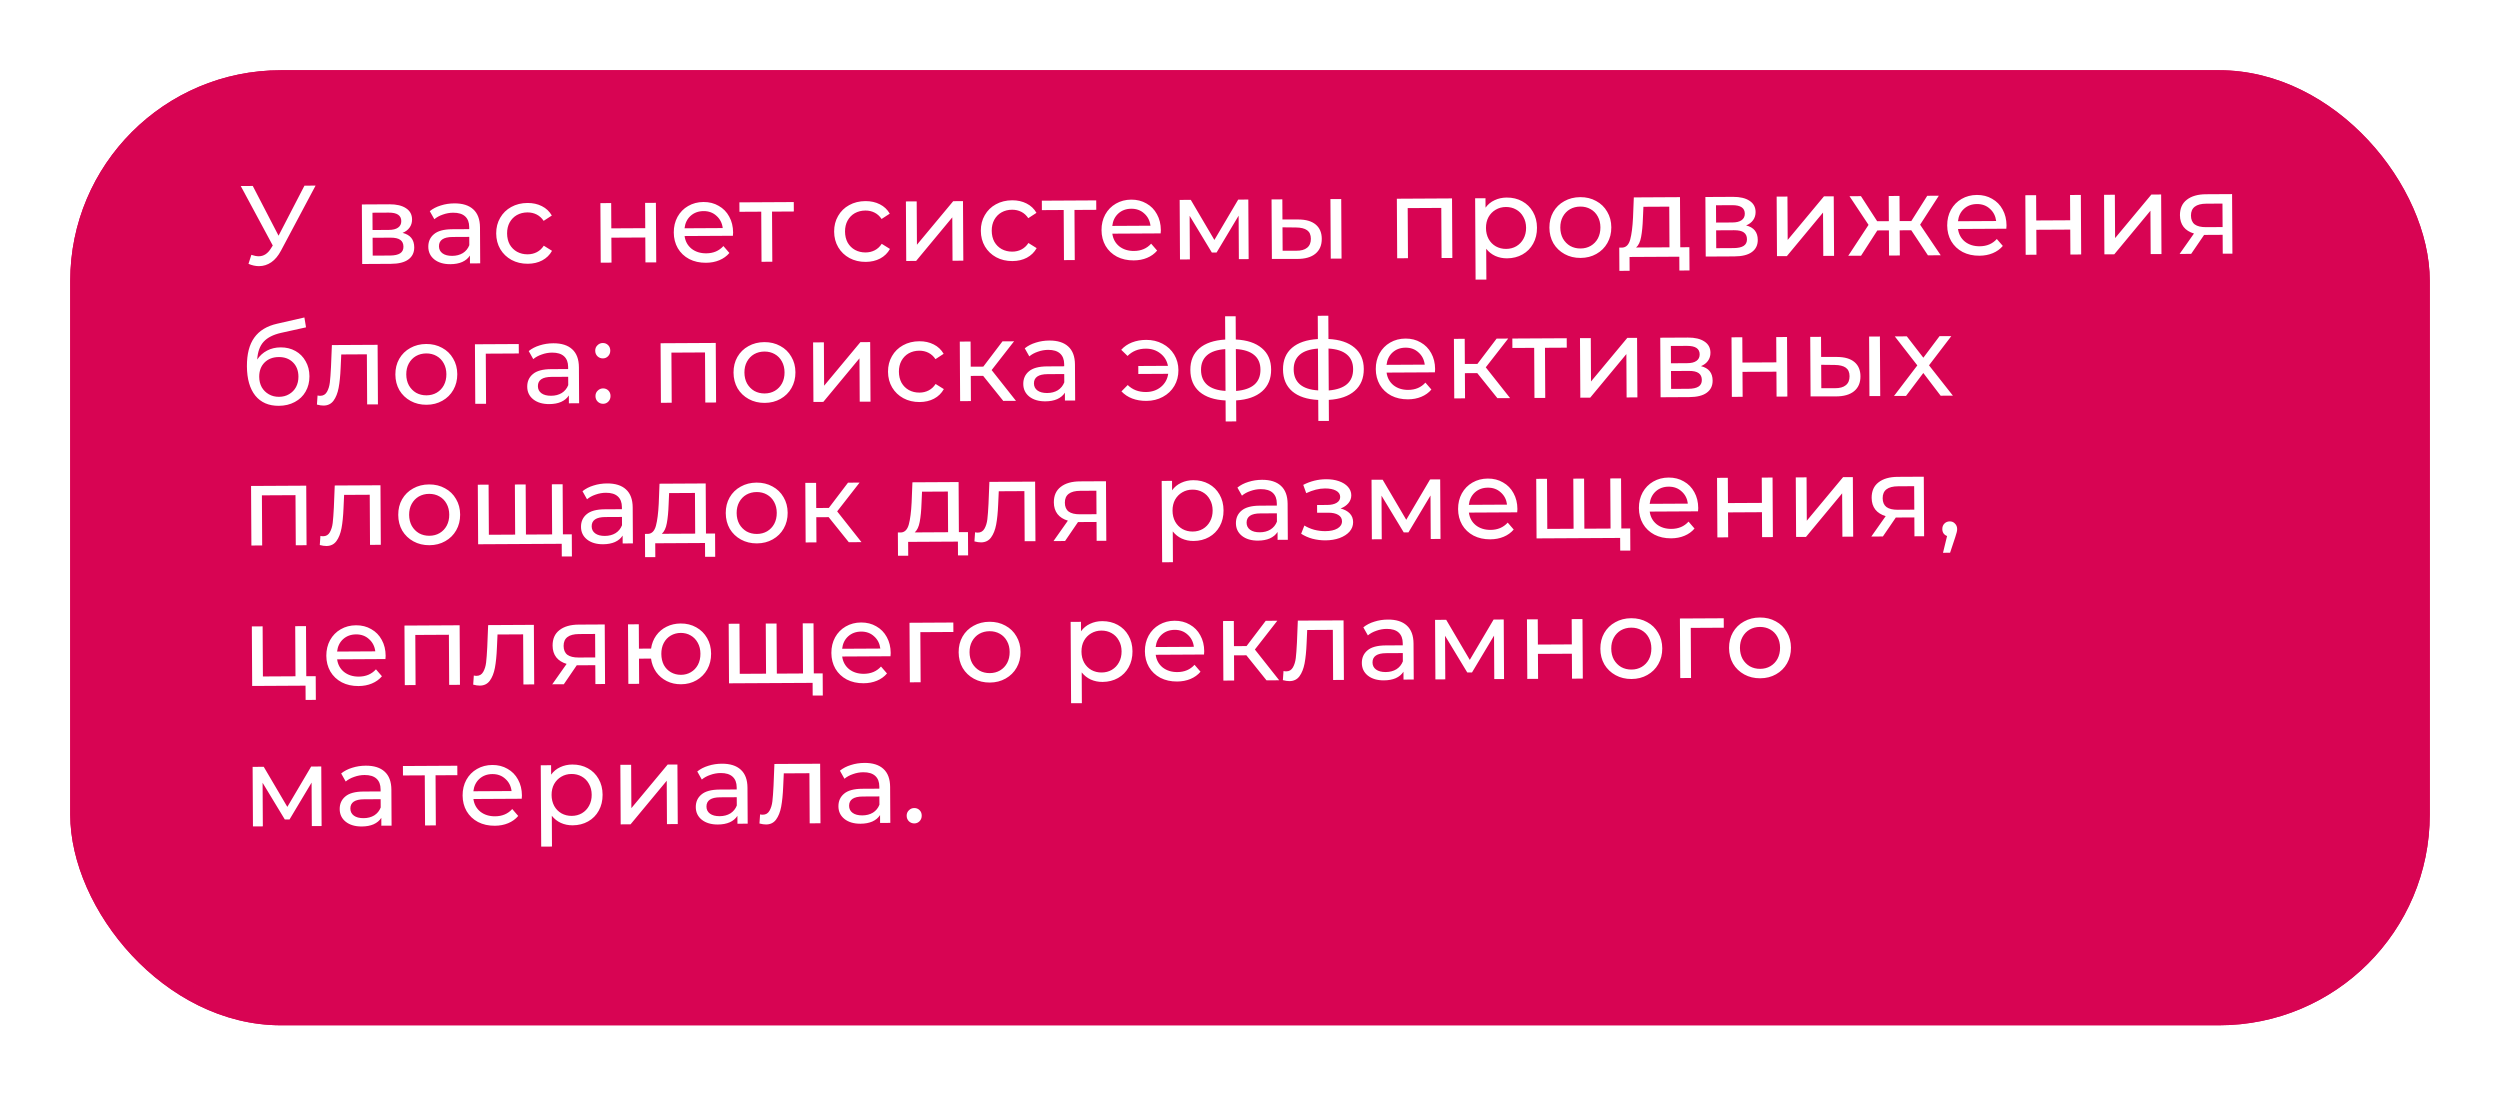 <?xml version="1.0" encoding="UTF-8"?> <svg xmlns="http://www.w3.org/2000/svg" width="356" height="156" viewBox="0 0 356 156" fill="none"> <g filter="url(#filter0_d)"> <rect x="7" y="5" width="336" height="136" rx="30" fill="#D80453"></rect> <rect x="8" y="6" width="334" height="134" rx="29" stroke="#D80453" stroke-width="2"></rect> </g> <path d="M44.938 26.43L40.014 35.69C39.623 36.428 39.162 36.98 38.631 37.346C38.099 37.711 37.519 37.896 36.89 37.899C36.399 37.902 35.897 37.793 35.384 37.572L35.793 36.289C36.188 36.426 36.541 36.493 36.85 36.492C37.554 36.488 38.133 36.111 38.588 35.362L38.842 34.96L34.283 26.489L35.995 26.48L39.666 33.564L43.354 26.439L44.938 26.43ZM57.327 33.162C58.428 33.433 58.981 34.118 58.987 35.217C58.991 35.964 58.711 36.541 58.148 36.95C57.596 37.358 56.765 37.565 55.656 37.571L51.576 37.594L51.529 29.114L55.465 29.092C56.467 29.087 57.252 29.274 57.82 29.655C58.387 30.025 58.673 30.557 58.677 31.25C58.679 31.698 58.559 32.089 58.315 32.42C58.082 32.742 57.753 32.989 57.327 33.162ZM53.053 32.754L55.357 32.741C55.944 32.738 56.386 32.629 56.683 32.414C56.991 32.199 57.144 31.888 57.142 31.483C57.138 30.672 56.538 30.27 55.343 30.277L53.039 30.29L53.053 32.754ZM55.537 36.388C56.177 36.384 56.657 36.28 56.975 36.076C57.294 35.872 57.453 35.556 57.45 35.129C57.448 34.692 57.297 34.367 56.997 34.156C56.708 33.944 56.248 33.84 55.619 33.843L53.059 33.858L53.073 36.402L55.537 36.388ZM64.7 28.961C65.874 28.955 66.771 29.238 67.393 29.81C68.025 30.383 68.345 31.24 68.351 32.381L68.38 37.501L66.924 37.509L66.917 36.389C66.664 36.785 66.297 37.091 65.819 37.307C65.35 37.512 64.791 37.617 64.14 37.62C63.191 37.626 62.427 37.401 61.848 36.945C61.281 36.489 60.995 35.888 60.99 35.142C60.986 34.395 61.255 33.796 61.797 33.345C62.338 32.884 63.201 32.65 64.385 32.643L66.817 32.629L66.815 32.325C66.811 31.664 66.616 31.159 66.231 30.809C65.845 30.459 65.278 30.286 64.532 30.29C64.03 30.293 63.54 30.381 63.061 30.554C62.582 30.717 62.178 30.938 61.849 31.217L61.202 30.069C61.638 29.714 62.159 29.445 62.766 29.26C63.373 29.064 64.018 28.965 64.7 28.961ZM64.39 36.435C64.976 36.432 65.482 36.301 65.907 36.042C66.333 35.773 66.64 35.398 66.829 34.917L66.823 33.733L64.455 33.746C63.153 33.754 62.505 34.195 62.51 35.069C62.512 35.496 62.68 35.831 63.012 36.075C63.344 36.318 63.803 36.438 64.39 36.435ZM75.162 37.559C74.298 37.564 73.524 37.382 72.839 37.012C72.165 36.642 71.634 36.133 71.246 35.485C70.859 34.826 70.663 34.08 70.658 33.248C70.653 32.416 70.841 31.674 71.222 31.021C71.602 30.358 72.127 29.843 72.797 29.476C73.478 29.099 74.25 28.908 75.114 28.903C75.882 28.899 76.566 29.05 77.165 29.356C77.774 29.662 78.246 30.107 78.58 30.692L77.416 31.451C77.147 31.047 76.815 30.745 76.419 30.544C76.023 30.344 75.585 30.245 75.105 30.247C74.551 30.251 74.05 30.376 73.603 30.624C73.168 30.872 72.823 31.226 72.569 31.686C72.326 32.135 72.207 32.653 72.21 33.24C72.213 33.837 72.339 34.364 72.587 34.822C72.845 35.268 73.194 35.613 73.632 35.856C74.082 36.099 74.584 36.218 75.138 36.215C75.618 36.213 76.055 36.109 76.449 35.904C76.842 35.699 77.171 35.394 77.436 34.987L78.608 35.716C78.28 36.305 77.814 36.761 77.207 37.084C76.612 37.397 75.93 37.555 75.162 37.559ZM85.496 28.926L87.032 28.917L87.052 32.517L91.884 32.491L91.864 28.891L93.4 28.882L93.447 37.362L91.911 37.37L91.891 33.819L87.059 33.845L87.079 37.397L85.543 37.406L85.496 28.926ZM104.394 33.109C104.394 33.227 104.385 33.381 104.364 33.574L97.484 33.612C97.585 34.358 97.913 34.959 98.471 35.414C99.038 35.859 99.738 36.079 100.57 36.075C101.584 36.069 102.398 35.723 103.012 35.037L103.866 36.024C103.484 36.474 103.006 36.818 102.432 37.056C101.868 37.294 101.234 37.415 100.53 37.419C99.634 37.424 98.838 37.247 98.143 36.888C97.447 36.519 96.906 36.004 96.518 35.345C96.141 34.686 95.95 33.94 95.946 33.108C95.941 32.287 96.118 31.544 96.477 30.881C96.847 30.218 97.351 29.703 97.989 29.337C98.637 28.96 99.367 28.769 100.178 28.765C100.988 28.76 101.709 28.943 102.341 29.313C102.983 29.672 103.482 30.181 103.837 30.84C104.204 31.5 104.389 32.256 104.394 33.109ZM100.185 30.061C99.449 30.065 98.832 30.292 98.333 30.743C97.844 31.194 97.56 31.782 97.478 32.508L102.918 32.477C102.829 31.763 102.532 31.184 102.029 30.738C101.535 30.282 100.921 30.056 100.185 30.061ZM113.041 30.117L109.937 30.135L109.976 37.27L108.44 37.279L108.401 30.143L105.297 30.16L105.29 28.816L113.033 28.773L113.041 30.117ZM123.284 37.293C122.42 37.297 121.646 37.115 120.961 36.746C120.287 36.376 119.756 35.867 119.369 35.218C118.981 34.559 118.785 33.814 118.78 32.982C118.776 32.15 118.964 31.407 119.344 30.755C119.724 30.091 120.249 29.576 120.919 29.21C121.6 28.833 122.372 28.642 123.236 28.637C124.004 28.633 124.688 28.784 125.287 29.09C125.897 29.395 126.368 29.841 126.702 30.426L125.538 31.184C125.27 30.78 124.937 30.478 124.541 30.278C124.146 30.077 123.708 29.978 123.228 29.981C122.673 29.984 122.172 30.11 121.726 30.357C121.29 30.605 120.945 30.959 120.692 31.419C120.449 31.868 120.329 32.386 120.332 32.973C120.336 33.57 120.461 34.098 120.709 34.555C120.968 35.002 121.316 35.346 121.755 35.589C122.204 35.832 122.706 35.952 123.261 35.949C123.741 35.946 124.178 35.842 124.571 35.638C124.965 35.433 125.294 35.127 125.558 34.72L126.73 35.45C126.403 36.038 125.936 36.494 125.33 36.817C124.734 37.13 124.052 37.288 123.284 37.293ZM129.001 28.685L130.537 28.676L130.572 34.852L135.737 28.648L137.129 28.64L137.176 37.12L135.64 37.128L135.606 30.952L130.456 37.157L129.048 37.165L129.001 28.685ZM144.174 37.177C143.31 37.182 142.536 36.999 141.851 36.63C141.177 36.26 140.646 35.751 140.258 35.103C139.871 34.444 139.675 33.698 139.67 32.866C139.665 32.034 139.853 31.292 140.234 30.639C140.614 29.975 141.139 29.46 141.809 29.094C142.49 28.717 143.262 28.526 144.126 28.521C144.894 28.517 145.578 28.668 146.177 28.974C146.786 29.28 147.258 29.725 147.592 30.31L146.428 31.069C146.159 30.665 145.827 30.363 145.431 30.162C145.035 29.962 144.597 29.863 144.117 29.865C143.563 29.868 143.062 29.994 142.616 30.242C142.18 30.489 141.835 30.843 141.581 31.303C141.339 31.753 141.219 32.271 141.222 32.857C141.225 33.455 141.351 33.982 141.599 34.439C141.857 34.886 142.206 35.231 142.645 35.474C143.094 35.716 143.596 35.836 144.151 35.833C144.631 35.831 145.067 35.727 145.461 35.522C145.854 35.317 146.183 35.011 146.448 34.604L147.62 35.334C147.292 35.922 146.826 36.378 146.219 36.702C145.624 37.014 144.942 37.173 144.174 37.177ZM156.109 29.879L153.005 29.896L153.045 37.032L151.509 37.04L151.469 29.904L148.365 29.922L148.358 28.578L156.102 28.535L156.109 29.879ZM165.305 32.772C165.305 32.889 165.296 33.044 165.275 33.236L158.395 33.274C158.496 34.02 158.824 34.621 159.381 35.077C159.949 35.522 160.649 35.742 161.481 35.737C162.494 35.732 163.309 35.386 163.923 34.7L164.777 35.687C164.395 36.137 163.917 36.481 163.343 36.719C162.779 36.957 162.145 37.078 161.441 37.081C160.545 37.086 159.749 36.909 159.054 36.551C158.358 36.181 157.817 35.667 157.429 35.008C157.052 34.348 156.861 33.603 156.857 32.771C156.852 31.949 157.029 31.207 157.388 30.544C157.758 29.88 158.262 29.366 158.9 28.999C159.548 28.622 160.278 28.432 161.089 28.427C161.899 28.423 162.62 28.605 163.252 28.975C163.894 29.334 164.393 29.844 164.748 30.503C165.115 31.162 165.3 31.919 165.305 32.772ZM161.096 29.723C160.36 29.727 159.742 29.955 159.244 30.405C158.755 30.856 158.471 31.444 158.389 32.17L163.829 32.14C163.74 31.426 163.443 30.846 162.94 30.401C162.446 29.945 161.832 29.719 161.096 29.723ZM177.76 28.415L177.807 36.895L176.415 36.903L176.38 30.711L173.241 35.96L172.569 35.964L169.404 30.733L169.439 36.941L168.031 36.949L167.984 28.469L169.568 28.46L172.928 34.17L176.32 28.423L177.76 28.415ZM184.909 31.255C185.976 31.26 186.793 31.501 187.361 31.978C187.929 32.455 188.216 33.13 188.22 34.005C188.226 34.922 187.92 35.633 187.304 36.138C186.699 36.632 185.826 36.877 184.684 36.873L181.116 36.876L181.069 28.397L182.605 28.388L182.621 31.252L184.909 31.255ZM189.453 28.35L190.989 28.342L191.036 36.822L189.5 36.83L189.453 28.35ZM184.566 35.705C185.259 35.712 185.781 35.571 186.131 35.281C186.493 34.991 186.672 34.563 186.668 33.998C186.665 33.443 186.487 33.039 186.134 32.785C185.78 32.531 185.252 32.4 184.547 32.393L182.627 32.372L182.646 35.7L184.566 35.705ZM206.768 28.254L206.815 36.734L205.279 36.743L205.239 29.607L200.456 29.633L200.495 36.769L198.959 36.778L198.912 28.298L206.768 28.254ZM214.556 28.131C215.377 28.127 216.114 28.304 216.767 28.663C217.419 29.022 217.929 29.526 218.295 30.174C218.672 30.823 218.863 31.574 218.867 32.427C218.872 33.281 218.69 34.039 218.32 34.702C217.961 35.355 217.457 35.864 216.808 36.231C216.16 36.597 215.425 36.782 214.604 36.787C213.996 36.79 213.435 36.676 212.922 36.444C212.419 36.212 211.99 35.873 211.636 35.427L211.66 39.811L210.124 39.82L210.06 28.236L211.532 28.228L211.54 29.572C211.878 29.101 212.308 28.746 212.83 28.509C213.351 28.26 213.926 28.135 214.556 28.131ZM214.468 35.444C215.012 35.441 215.497 35.315 215.922 35.068C216.358 34.809 216.697 34.455 216.94 34.006C217.194 33.546 217.319 33.023 217.315 32.436C217.312 31.849 217.181 31.333 216.923 30.886C216.675 30.429 216.332 30.079 215.893 29.836C215.465 29.593 214.979 29.473 214.435 29.476C213.902 29.479 213.417 29.609 212.981 29.868C212.556 30.116 212.216 30.464 211.963 30.913C211.72 31.363 211.6 31.881 211.604 32.468C211.607 33.054 211.732 33.576 211.98 34.033C212.228 34.48 212.571 34.83 213.01 35.084C213.449 35.327 213.935 35.447 214.468 35.444ZM225.075 36.729C224.232 36.734 223.474 36.551 222.8 36.181C222.126 35.812 221.595 35.303 221.207 34.654C220.83 33.995 220.64 33.249 220.635 32.417C220.63 31.585 220.813 30.843 221.183 30.19C221.563 29.527 222.088 29.012 222.758 28.646C223.428 28.269 224.184 28.078 225.027 28.073C225.87 28.068 226.623 28.251 227.286 28.621C227.96 28.98 228.486 29.489 228.863 30.148C229.25 30.796 229.446 31.537 229.451 32.369C229.455 33.201 229.268 33.948 228.887 34.612C228.518 35.264 227.998 35.779 227.328 36.157C226.669 36.533 225.918 36.724 225.075 36.729ZM225.068 35.385C225.612 35.382 226.096 35.257 226.521 35.009C226.957 34.751 227.297 34.397 227.54 33.947C227.782 33.487 227.902 32.964 227.899 32.377C227.896 31.791 227.77 31.274 227.522 30.827C227.274 30.37 226.931 30.02 226.492 29.777C226.064 29.534 225.578 29.414 225.034 29.417C224.49 29.42 224.001 29.546 223.565 29.793C223.139 30.041 222.8 30.395 222.546 30.855C222.304 31.304 222.184 31.822 222.187 32.409C222.19 32.995 222.316 33.517 222.564 33.975C222.822 34.421 223.165 34.772 223.594 35.025C224.032 35.268 224.524 35.388 225.068 35.385ZM240.566 35.203L240.585 38.515L239.145 38.523L239.134 36.555L232.046 36.594L232.057 38.562L230.601 38.57L230.582 35.258L231.03 35.256C231.574 35.221 231.945 34.835 232.144 34.098C232.343 33.361 232.476 32.32 232.543 30.976L232.655 28.111L239.231 28.074L239.27 35.21L240.566 35.203ZM233.951 31.08C233.915 32.147 233.829 33.032 233.694 33.737C233.57 34.431 233.333 34.934 232.982 35.245L237.734 35.219L237.702 29.427L234.022 29.447L233.951 31.08ZM248.646 32.102C249.746 32.374 250.3 33.059 250.306 34.157C250.31 34.904 250.03 35.481 249.467 35.89C248.915 36.298 248.084 36.505 246.975 36.512L242.895 36.534L242.848 28.054L246.784 28.033C247.786 28.027 248.571 28.215 249.139 28.596C249.706 28.966 249.992 29.497 249.996 30.191C249.998 30.639 249.878 31.029 249.634 31.361C249.401 31.682 249.072 31.929 248.646 32.102ZM244.372 31.694L246.676 31.681C247.263 31.678 247.705 31.569 248.002 31.354C248.31 31.139 248.463 30.829 248.461 30.423C248.456 29.613 247.857 29.211 246.662 29.217L244.358 29.23L244.372 31.694ZM246.856 35.328C247.496 35.325 247.975 35.221 248.294 35.016C248.613 34.812 248.771 34.496 248.769 34.07C248.767 33.632 248.616 33.308 248.316 33.096C248.027 32.884 247.567 32.78 246.938 32.784L244.378 32.798L244.392 35.342L246.856 35.328ZM252.996 27.998L254.532 27.99L254.566 34.166L259.732 27.961L261.124 27.953L261.171 36.433L259.635 36.441L259.6 30.266L254.451 36.47L253.043 36.478L252.996 27.998ZM272.164 32.788L270.516 32.797L270.536 36.381L269 36.39L268.98 32.806L267.332 32.815L265.016 36.412L263.192 36.422L266.08 32.022L263.369 27.941L265.001 27.932L267.309 31.503L268.973 31.494L268.953 27.91L270.489 27.901L270.509 31.485L272.173 31.476L274.441 27.879L276.089 27.87L273.424 31.997L276.36 36.349L274.536 36.359L272.164 32.788ZM285.729 32.105C285.73 32.222 285.72 32.377 285.7 32.569L278.82 32.607C278.92 33.353 279.249 33.954 279.806 34.41C280.374 34.855 281.074 35.075 281.906 35.07C282.919 35.065 283.733 34.719 284.348 34.033L285.201 35.02C284.82 35.47 284.342 35.814 283.767 36.052C283.203 36.29 282.569 36.41 281.865 36.414C280.969 36.419 280.173 36.242 279.478 35.884C278.783 35.514 278.241 35 277.853 34.341C277.476 33.681 277.286 32.936 277.281 32.104C277.276 31.282 277.454 30.54 277.813 29.877C278.182 29.213 278.686 28.698 279.324 28.332C279.973 27.955 280.702 27.765 281.513 27.76C282.324 27.756 283.045 27.938 283.676 28.308C284.318 28.667 284.817 29.177 285.173 29.836C285.539 30.495 285.724 31.252 285.729 32.105ZM281.52 29.056C280.784 29.06 280.167 29.288 279.668 29.738C279.18 30.189 278.895 30.777 278.814 31.503L284.254 31.473C284.164 30.759 283.868 30.179 283.364 29.734C282.871 29.278 282.256 29.052 281.52 29.056ZM288.408 27.802L289.944 27.794L289.964 31.393L294.796 31.367L294.776 27.767L296.312 27.758L296.359 36.238L294.823 36.247L294.803 32.695L289.972 32.721L289.991 36.273L288.455 36.282L288.408 27.802ZM299.619 27.74L301.155 27.731L301.189 33.907L306.355 27.703L307.747 27.695L307.794 36.175L306.258 36.183L306.223 30.007L301.074 36.212L299.666 36.22L299.619 27.74ZM317.848 27.639L317.895 36.119L316.519 36.126L316.504 33.438L314.04 33.452L313.864 33.453L312.023 36.151L310.375 36.16L312.423 33.253C311.782 33.065 311.289 32.753 310.946 32.317C310.602 31.871 310.428 31.317 310.424 30.656C310.419 29.686 310.746 28.948 311.404 28.443C312.063 27.927 312.973 27.666 314.136 27.66L317.848 27.639ZM311.993 30.695C311.996 31.261 312.174 31.681 312.528 31.956C312.892 32.221 313.431 32.352 314.146 32.347L316.498 32.334L316.479 28.991L314.191 29.003C312.719 29.011 311.986 29.575 311.993 30.695ZM39.962 49.466C40.751 49.462 41.456 49.634 42.077 49.983C42.697 50.331 43.18 50.819 43.525 51.447C43.88 52.063 44.06 52.772 44.065 53.572C44.069 54.393 43.887 55.125 43.517 55.767C43.158 56.398 42.643 56.892 41.973 57.247C41.314 57.603 40.557 57.783 39.704 57.788C38.264 57.796 37.147 57.312 36.352 56.334C35.568 55.347 35.171 53.957 35.161 52.165C35.151 50.426 35.501 49.065 36.21 48.079C36.919 47.083 38.009 46.421 39.479 46.093L43.346 45.208L43.578 46.614L40.014 47.402C38.907 47.654 38.082 48.074 37.541 48.664C37.001 49.254 36.696 50.098 36.627 51.197C36.987 50.651 37.454 50.227 38.028 49.925C38.603 49.623 39.247 49.47 39.962 49.466ZM39.729 56.508C40.273 56.505 40.752 56.38 41.167 56.132C41.592 55.884 41.921 55.546 42.153 55.118C42.386 54.68 42.5 54.183 42.497 53.629C42.492 52.786 42.233 52.11 41.718 51.601C41.203 51.092 40.529 50.839 39.698 50.844C38.866 50.849 38.19 51.108 37.67 51.623C37.161 52.138 36.908 52.817 36.913 53.659C36.916 54.214 37.036 54.709 37.273 55.145C37.521 55.571 37.859 55.905 38.287 56.148C38.715 56.391 39.196 56.511 39.729 56.508ZM53.771 49.102L53.818 57.582L52.282 57.59L52.243 50.454L48.595 50.475L48.509 52.363C48.462 53.505 48.366 54.46 48.221 55.229C48.076 55.987 47.834 56.596 47.495 57.057C47.157 57.517 46.683 57.749 46.075 57.753C45.798 57.754 45.483 57.708 45.13 57.614L45.219 56.317C45.358 56.349 45.486 56.364 45.603 56.363C46.03 56.361 46.349 56.172 46.56 55.798C46.772 55.423 46.908 54.98 46.969 54.468C47.03 53.955 47.085 53.224 47.133 52.275L47.26 49.138L53.771 49.102ZM60.741 57.639C59.898 57.644 59.14 57.462 58.466 57.092C57.792 56.722 57.261 56.213 56.873 55.565C56.496 54.906 56.305 54.16 56.301 53.328C56.296 52.496 56.479 51.754 56.849 51.101C57.229 50.438 57.754 49.923 58.424 49.556C59.094 49.179 59.85 48.988 60.693 48.984C61.535 48.979 62.288 49.161 62.952 49.531C63.626 49.89 64.151 50.399 64.528 51.058C64.916 51.707 65.112 52.447 65.117 53.279C65.121 54.111 64.933 54.859 64.553 55.522C64.183 56.175 63.664 56.69 62.994 57.067C62.334 57.444 61.583 57.635 60.741 57.639ZM60.733 56.295C61.277 56.292 61.762 56.167 62.187 55.919C62.623 55.661 62.963 55.307 63.205 54.858C63.448 54.398 63.568 53.874 63.565 53.288C63.562 52.701 63.436 52.184 63.188 51.738C62.94 51.281 62.597 50.93 62.158 50.688C61.73 50.445 61.244 50.325 60.7 50.328C60.156 50.331 59.666 50.456 59.23 50.704C58.805 50.951 58.466 51.305 58.212 51.765C57.969 52.215 57.849 52.733 57.853 53.319C57.856 53.906 57.982 54.428 58.23 54.885C58.488 55.332 58.831 55.682 59.259 55.936C59.698 56.179 60.189 56.298 60.733 56.295ZM73.879 50.335L69.175 50.361L69.214 57.496L67.678 57.505L67.631 49.025L73.871 48.991L73.879 50.335ZM78.787 48.883C79.96 48.877 80.858 49.16 81.48 49.733C82.112 50.305 82.432 51.162 82.438 52.303L82.466 57.423L81.01 57.431L81.004 56.311C80.75 56.707 80.384 57.013 79.905 57.229C79.437 57.435 78.878 57.539 78.227 57.543C77.278 57.548 76.514 57.323 75.935 56.867C75.367 56.412 75.081 55.811 75.077 55.064C75.073 54.317 75.342 53.718 75.883 53.267C76.425 52.806 77.287 52.572 78.471 52.565L80.903 52.552L80.902 52.248C80.898 51.586 80.703 51.081 80.317 50.731C79.931 50.381 79.365 50.208 78.618 50.212C78.117 50.215 77.627 50.303 77.148 50.477C76.669 50.639 76.265 50.86 75.936 51.139L75.289 49.991C75.725 49.636 76.246 49.367 76.853 49.182C77.46 48.987 78.104 48.887 78.787 48.883ZM78.476 56.357C79.063 56.354 79.569 56.223 79.994 55.965C80.419 55.696 80.727 55.321 80.916 54.84L80.909 53.656L78.542 53.669C77.24 53.676 76.592 54.117 76.597 54.992C76.599 55.418 76.766 55.753 77.098 55.997C77.43 56.24 77.89 56.361 78.476 56.357ZM85.853 51.036C85.554 51.038 85.298 50.938 85.083 50.736C84.869 50.524 84.761 50.258 84.759 49.938C84.757 49.629 84.862 49.372 85.075 49.169C85.287 48.954 85.542 48.846 85.841 48.844C86.139 48.843 86.391 48.943 86.594 49.144C86.798 49.346 86.901 49.606 86.903 49.926C86.905 50.246 86.799 50.514 86.587 50.728C86.386 50.932 86.141 51.035 85.853 51.036ZM85.889 57.5C85.59 57.502 85.334 57.402 85.119 57.2C84.905 56.988 84.796 56.722 84.795 56.402C84.793 56.093 84.898 55.836 85.11 55.633C85.323 55.418 85.578 55.31 85.877 55.308C86.175 55.307 86.427 55.407 86.63 55.608C86.834 55.81 86.937 56.07 86.939 56.39C86.94 56.71 86.835 56.978 86.623 57.192C86.421 57.396 86.177 57.499 85.889 57.5ZM101.923 48.835L101.97 57.315L100.434 57.324L100.394 50.188L95.61 50.214L95.65 57.35L94.114 57.359L94.067 48.879L101.923 48.835ZM108.894 57.373C108.052 57.377 107.293 57.195 106.619 56.825C105.945 56.456 105.414 55.947 105.027 55.298C104.65 54.639 104.459 53.893 104.454 53.061C104.45 52.229 104.632 51.487 105.002 50.834C105.382 50.171 105.908 49.656 106.578 49.289C107.248 48.912 108.004 48.722 108.846 48.717C109.689 48.712 110.442 48.895 111.106 49.264C111.78 49.623 112.305 50.132 112.682 50.792C113.07 51.44 113.266 52.181 113.27 53.013C113.275 53.844 113.087 54.592 112.707 55.256C112.337 55.908 111.817 56.423 111.147 56.8C110.488 57.177 109.737 57.368 108.894 57.373ZM108.887 56.029C109.431 56.026 109.916 55.9 110.341 55.653C110.777 55.394 111.116 55.04 111.359 54.591C111.602 54.131 111.722 53.608 111.718 53.021C111.715 52.434 111.59 51.918 111.342 51.471C111.094 51.014 110.751 50.664 110.312 50.421C109.884 50.178 109.398 50.058 108.854 50.061C108.31 50.064 107.82 50.189 107.384 50.437C106.959 50.685 106.619 51.039 106.366 51.499C106.123 51.948 106.003 52.466 106.006 53.053C106.01 53.639 106.135 54.161 106.383 54.619C106.642 55.065 106.985 55.415 107.413 55.669C107.852 55.912 108.343 56.032 108.887 56.029ZM115.785 48.758L117.321 48.75L117.355 54.926L122.521 48.721L123.913 48.713L123.96 57.193L122.424 57.202L122.389 51.026L117.24 57.23L115.832 57.238L115.785 48.758ZM130.957 57.251C130.093 57.255 129.319 57.073 128.634 56.703C127.96 56.334 127.429 55.825 127.042 55.176C126.654 54.517 126.458 53.771 126.453 52.939C126.449 52.108 126.637 51.365 127.017 50.712C127.397 50.049 127.923 49.534 128.593 49.167C129.273 48.79 130.046 48.599 130.909 48.595C131.677 48.59 132.361 48.741 132.96 49.047C133.57 49.353 134.042 49.799 134.375 50.383L133.212 51.142C132.943 50.738 132.61 50.436 132.215 50.236C131.819 50.035 131.381 49.936 130.901 49.939C130.346 49.942 129.846 50.067 129.399 50.315C128.963 50.563 128.618 50.917 128.365 51.377C128.122 51.826 128.002 52.344 128.005 52.931C128.009 53.528 128.134 54.056 128.382 54.513C128.641 54.959 128.989 55.304 129.428 55.547C129.877 55.79 130.379 55.91 130.934 55.907C131.414 55.904 131.851 55.8 132.244 55.595C132.638 55.391 132.967 55.085 133.231 54.678L134.403 55.407C134.076 55.996 133.609 56.452 133.003 56.775C132.407 57.088 131.725 57.246 130.957 57.251ZM139.998 53.52L138.238 53.53L138.257 57.114L136.721 57.123L136.674 48.643L138.21 48.634L138.23 52.218L140.022 52.208L142.754 48.609L144.402 48.6L141.209 52.698L144.673 57.079L142.865 57.089L139.998 53.52ZM149.424 48.492C150.597 48.486 151.495 48.769 152.117 49.341C152.749 49.914 153.069 50.771 153.075 51.912L153.103 57.032L151.647 57.04L151.641 55.92C151.387 56.316 151.021 56.622 150.542 56.838C150.074 57.043 149.515 57.148 148.864 57.151C147.915 57.157 147.151 56.931 146.572 56.476C146.004 56.02 145.718 55.419 145.714 54.673C145.71 53.926 145.979 53.327 146.52 52.876C147.062 52.415 147.924 52.181 149.108 52.174L151.54 52.16L151.539 51.856C151.535 51.195 151.34 50.69 150.954 50.34C150.568 49.99 150.002 49.817 149.255 49.821C148.754 49.824 148.264 49.912 147.785 50.085C147.306 50.248 146.902 50.469 146.573 50.748L145.926 49.599C146.362 49.245 146.883 48.976 147.49 48.791C148.097 48.596 148.741 48.496 149.424 48.492ZM149.113 55.966C149.7 55.963 150.206 55.832 150.631 55.574C151.057 55.304 151.364 54.929 151.553 54.448L151.547 53.264L149.179 53.278C147.877 53.285 147.229 53.726 147.234 54.6C147.236 55.027 147.403 55.362 147.735 55.606C148.067 55.849 148.527 55.969 149.113 55.966ZM163.207 48.4C164.071 48.395 164.85 48.577 165.546 48.947C166.252 49.316 166.804 49.831 167.202 50.49C167.601 51.149 167.802 51.889 167.806 52.71C167.811 53.542 167.618 54.29 167.227 54.954C166.836 55.617 166.289 56.138 165.588 56.515C164.896 56.892 164.119 57.083 163.255 57.088C162.508 57.092 161.83 56.978 161.221 56.747C160.622 56.516 160.114 56.177 159.695 55.731L160.586 54.83C161.273 55.499 162.138 55.83 163.184 55.824C164.016 55.819 164.724 55.581 165.308 55.108C165.892 54.625 166.24 53.999 166.353 53.23L162.097 53.254L162.091 52.118L166.315 52.095C166.172 51.359 165.812 50.769 165.233 50.325C164.655 49.869 163.96 49.644 163.149 49.648C162.115 49.654 161.253 50 160.563 50.687L159.662 49.812C160.076 49.35 160.586 49.001 161.193 48.763C161.799 48.525 162.471 48.404 163.207 48.4ZM181.009 52.621C181.017 53.933 180.585 54.97 179.715 55.733C178.844 56.495 177.614 56.923 176.026 57.017L176.042 60.009L174.538 60.017L174.522 57.025C172.932 56.949 171.698 56.54 170.819 55.798C169.951 55.045 169.513 54.008 169.506 52.685C169.498 51.373 169.925 50.347 170.784 49.606C171.644 48.865 172.874 48.448 174.474 48.353L174.455 45.041L175.959 45.033L175.978 48.345C177.567 48.422 178.802 48.831 179.68 49.573C180.559 50.304 181.002 51.32 181.009 52.621ZM171.025 52.677C171.031 53.583 171.322 54.291 171.901 54.8C172.491 55.309 173.362 55.597 174.514 55.665L174.481 49.713C173.319 49.794 172.451 50.087 171.878 50.592C171.305 51.096 171.021 51.791 171.025 52.677ZM176.018 55.673C178.342 55.479 179.5 54.464 179.489 52.63C179.484 51.734 179.187 51.042 178.598 50.555C178.008 50.056 177.137 49.773 175.985 49.705L176.018 55.673ZM194.204 52.548C194.211 53.86 193.78 54.897 192.909 55.659C192.039 56.422 190.809 56.85 189.22 56.944L189.237 59.936L187.733 59.944L187.716 56.952C186.127 56.876 184.892 56.467 184.014 55.725C183.145 54.972 182.708 53.934 182.7 52.612C182.693 51.3 183.119 50.273 183.979 49.533C184.839 48.792 186.069 48.374 187.668 48.28L187.65 44.968L189.154 44.96L189.172 48.272C190.762 48.349 191.996 48.758 192.875 49.499C193.754 50.231 194.197 51.247 194.204 52.548ZM184.22 52.603C184.225 53.51 184.517 54.218 185.096 54.727C185.686 55.235 186.556 55.524 187.709 55.592L187.676 49.64C186.514 49.721 185.646 50.014 185.073 50.519C184.5 51.023 184.215 51.718 184.22 52.603ZM189.213 55.6C191.537 55.406 192.694 54.391 192.684 52.557C192.679 51.661 192.382 50.969 191.793 50.481C191.203 49.983 190.332 49.7 189.18 49.632L189.213 55.6ZM204.359 52.556C204.36 52.673 204.35 52.828 204.33 53.02L197.45 53.058C197.55 53.804 197.879 54.405 198.436 54.861C199.004 55.306 199.704 55.526 200.536 55.521C201.549 55.516 202.363 55.17 202.978 54.484L203.831 55.471C203.45 55.921 202.972 56.265 202.397 56.503C201.833 56.741 201.199 56.861 200.495 56.865C199.599 56.87 198.803 56.693 198.108 56.335C197.413 55.965 196.871 55.451 196.484 54.792C196.107 54.132 195.916 53.387 195.911 52.555C195.907 51.733 196.084 50.991 196.443 50.328C196.813 49.664 197.316 49.15 197.954 48.783C198.603 48.406 199.333 48.216 200.143 48.211C200.954 48.207 201.675 48.389 202.306 48.759C202.948 49.118 203.447 49.628 203.803 50.287C204.169 50.946 204.355 51.703 204.359 52.556ZM200.15 49.507C199.414 49.511 198.797 49.739 198.298 50.19C197.81 50.64 197.525 51.228 197.444 51.954L202.884 51.924C202.795 51.21 202.498 50.63 201.994 50.185C201.501 49.729 200.886 49.503 200.15 49.507ZM210.361 53.131L208.601 53.14L208.621 56.724L207.085 56.733L207.038 48.253L208.574 48.245L208.594 51.828L210.386 51.819L213.118 48.219L214.766 48.21L211.573 52.308L215.037 56.689L213.229 56.699L210.361 53.131ZM223.107 49.508L220.004 49.525L220.043 56.661L218.507 56.67L218.468 49.534L215.364 49.551L215.356 48.207L223.1 48.164L223.107 49.508ZM224.991 48.154L226.527 48.145L226.561 54.321L231.727 48.116L233.118 48.109L233.165 56.588L231.629 56.597L231.595 50.421L226.446 56.626L225.038 56.633L224.991 48.154ZM242.218 52.138C243.319 52.41 243.872 53.094 243.878 54.193C243.882 54.94 243.602 55.517 243.039 55.926C242.487 56.334 241.656 56.541 240.547 56.548L236.467 56.57L236.42 48.09L240.356 48.069C241.358 48.063 242.143 48.251 242.711 48.631C243.278 49.002 243.564 49.533 243.568 50.227C243.57 50.675 243.45 51.065 243.206 51.397C242.973 51.718 242.644 51.965 242.218 52.138ZM237.944 51.73L240.248 51.717C240.835 51.714 241.277 51.605 241.574 51.39C241.882 51.175 242.035 50.865 242.033 50.459C242.029 49.649 241.429 49.247 240.234 49.253L237.93 49.266L237.944 51.73ZM240.428 55.364C241.068 55.361 241.548 55.257 241.866 55.052C242.185 54.848 242.344 54.532 242.341 54.106C242.339 53.668 242.188 53.344 241.888 53.132C241.599 52.92 241.139 52.816 240.51 52.82L237.95 52.834L237.964 55.378L240.428 55.364ZM246.568 48.034L248.104 48.026L248.124 51.626L252.956 51.599L252.936 47.999L254.472 47.99L254.519 56.47L252.983 56.479L252.963 52.927L248.131 52.953L248.151 56.505L246.615 56.514L246.568 48.034ZM261.618 50.831C262.685 50.836 263.502 51.076 264.07 51.553C264.638 52.03 264.925 52.706 264.929 53.581C264.935 54.498 264.629 55.209 264.013 55.714C263.408 56.208 262.535 56.452 261.393 56.448L257.825 56.452L257.778 47.972L259.314 47.964L259.33 50.827L261.618 50.831ZM266.162 47.925L267.698 47.917L267.745 56.397L266.209 56.405L266.162 47.925ZM261.275 55.281C261.968 55.288 262.49 55.146 262.84 54.856C263.202 54.566 263.38 54.138 263.377 53.573C263.374 53.018 263.196 52.614 262.843 52.36C262.489 52.106 261.96 51.975 261.256 51.969L259.336 51.947L259.355 55.275L261.275 55.281ZM276.347 56.349L273.881 53.115L271.419 56.377L269.707 56.386L273.027 52.032L269.82 47.905L271.532 47.896L273.885 50.939L276.188 47.87L277.868 47.861L274.691 52.022L278.091 56.34L276.347 56.349ZM43.607 69.159L43.654 77.638L42.118 77.647L42.078 70.511L37.295 70.537L37.334 77.673L35.798 77.682L35.751 69.202L43.607 69.159ZM54.179 69.1L54.226 77.58L52.69 77.588L52.651 70.453L49.002 70.473L48.917 72.361C48.87 73.503 48.774 74.458 48.629 75.227C48.484 75.985 48.242 76.594 47.903 77.055C47.564 77.515 47.091 77.747 46.483 77.751C46.206 77.752 45.891 77.706 45.538 77.612L45.627 76.316C45.766 76.347 45.894 76.362 46.011 76.361C46.438 76.359 46.757 76.171 46.968 75.796C47.179 75.421 47.316 74.978 47.377 74.466C47.438 73.953 47.492 73.222 47.541 72.273L47.667 69.136L54.179 69.1ZM61.148 77.638C60.306 77.642 59.547 77.46 58.873 77.09C58.199 76.721 57.669 76.211 57.281 75.563C56.904 74.904 56.713 74.158 56.709 73.326C56.704 72.494 56.886 71.752 57.256 71.099C57.636 70.436 58.162 69.921 58.832 69.554C59.502 69.177 60.258 68.986 61.1 68.982C61.943 68.977 62.696 69.159 63.359 69.529C64.034 69.888 64.559 70.397 64.936 71.056C65.324 71.705 65.52 72.445 65.524 73.277C65.529 74.109 65.341 74.857 64.961 75.52C64.591 76.173 64.071 76.688 63.401 77.065C62.742 77.442 61.991 77.633 61.148 77.638ZM61.141 76.294C61.685 76.29 62.17 76.165 62.595 75.918C63.031 75.659 63.37 75.305 63.613 74.856C63.856 74.396 63.976 73.873 63.972 73.286C63.969 72.699 63.844 72.183 63.596 71.736C63.348 71.279 63.005 70.928 62.566 70.686C62.138 70.443 61.652 70.323 61.108 70.326C60.564 70.329 60.074 70.454 59.638 70.702C59.213 70.95 58.873 71.303 58.62 71.763C58.377 72.213 58.257 72.731 58.26 73.317C58.264 73.904 58.389 74.426 58.637 74.883C58.896 75.33 59.239 75.68 59.667 75.934C60.106 76.177 60.597 76.297 61.141 76.294ZM80.119 68.956L80.166 77.436L68.086 77.503L68.039 69.023L69.575 69.015L69.614 76.151L73.358 76.13L73.319 68.994L74.855 68.986L74.894 76.121L78.622 76.101L78.583 68.965L80.119 68.956ZM81.422 76.085L81.44 79.237L80 79.245L79.99 77.437L78.566 77.445L78.558 76.101L81.422 76.085ZM86.445 68.841C87.618 68.835 88.516 69.118 89.137 69.69C89.77 70.263 90.089 71.12 90.096 72.261L90.124 77.381L88.668 77.389L88.662 76.269C88.408 76.665 88.042 76.971 87.563 77.187C87.095 77.392 86.535 77.497 85.885 77.501C84.935 77.506 84.171 77.281 83.593 76.825C83.025 76.37 82.739 75.769 82.735 75.022C82.731 74.275 82.999 73.676 83.541 73.225C84.082 72.764 84.945 72.53 86.129 72.523L88.561 72.51L88.559 72.206C88.556 71.544 88.361 71.039 87.975 70.689C87.589 70.339 87.023 70.166 86.276 70.17C85.775 70.173 85.284 70.261 84.805 70.434C84.326 70.597 83.922 70.818 83.593 71.097L82.947 69.949C83.382 69.594 83.903 69.325 84.51 69.14C85.117 68.945 85.762 68.845 86.445 68.841ZM86.134 76.315C86.721 76.312 87.227 76.181 87.652 75.923C88.077 75.654 88.384 75.279 88.574 74.798L88.567 73.614L86.199 73.627C84.898 73.634 84.249 74.075 84.254 74.95C84.257 75.376 84.424 75.711 84.756 75.955C85.088 76.198 85.547 76.318 86.134 76.315ZM101.826 75.972L101.845 79.284L100.405 79.292L100.394 77.324L93.306 77.363L93.317 79.331L91.861 79.339L91.842 76.028L92.29 76.025C92.834 75.99 93.205 75.604 93.404 74.867C93.603 74.13 93.735 73.089 93.803 71.745L93.915 68.88L100.491 68.844L100.53 75.979L101.826 75.972ZM95.211 71.849C95.174 72.916 95.089 73.802 94.954 74.506C94.83 75.2 94.593 75.703 94.242 76.014L98.994 75.988L98.962 70.196L95.282 70.216L95.211 71.849ZM107.787 77.379C106.944 77.384 106.186 77.201 105.512 76.832C104.838 76.462 104.307 75.953 103.92 75.305C103.543 74.645 103.352 73.9 103.347 73.068C103.343 72.236 103.525 71.493 103.895 70.841C104.275 70.177 104.8 69.662 105.47 69.296C106.14 68.919 106.896 68.728 107.739 68.723C108.582 68.719 109.335 68.901 109.998 69.271C110.672 69.63 111.198 70.139 111.575 70.798C111.962 71.447 112.158 72.187 112.163 73.019C112.168 73.851 111.98 74.599 111.599 75.262C111.23 75.915 110.71 76.43 110.04 76.807C109.381 77.184 108.63 77.374 107.787 77.379ZM107.78 76.035C108.324 76.032 108.808 75.907 109.234 75.659C109.669 75.401 110.009 75.047 110.252 74.597C110.494 74.138 110.614 73.614 110.611 73.028C110.608 72.441 110.482 71.924 110.234 71.478C109.987 71.02 109.643 70.67 109.205 70.427C108.777 70.184 108.291 70.064 107.747 70.067C107.203 70.07 106.713 70.196 106.277 70.444C105.851 70.691 105.512 71.045 105.259 71.505C105.016 71.954 104.896 72.472 104.899 73.059C104.902 73.646 105.028 74.168 105.276 74.625C105.534 75.072 105.878 75.422 106.306 75.675C106.744 75.918 107.236 76.038 107.78 76.035ZM118.001 73.643L116.241 73.652L116.26 77.236L114.724 77.245L114.677 68.765L116.213 68.756L116.233 72.34L118.025 72.33L120.757 68.731L122.405 68.722L119.212 72.82L122.676 77.201L120.868 77.211L118.001 73.643ZM137.84 75.773L137.858 79.085L136.418 79.093L136.407 77.125L129.32 77.164L129.33 79.132L127.875 79.14L127.856 75.828L128.304 75.826C128.848 75.79 129.219 75.404 129.418 74.667C129.616 73.93 129.749 72.889 129.816 71.545L129.929 68.68L136.505 68.644L136.544 75.78L137.84 75.773ZM131.225 71.649C131.188 72.716 131.103 73.602 130.968 74.307C130.844 75.001 130.606 75.503 130.256 75.815L135.008 75.788L134.976 69.996L131.296 70.017L131.225 71.649ZM147.401 68.584L147.448 77.064L145.912 77.072L145.873 69.936L142.225 69.956L142.139 71.845C142.092 72.987 141.996 73.942 141.851 74.71C141.706 75.469 141.464 76.078 141.125 76.538C140.787 76.999 140.313 77.231 139.705 77.234C139.428 77.236 139.113 77.19 138.76 77.096L138.849 75.799C138.988 75.83 139.116 75.846 139.233 75.845C139.66 75.843 139.979 75.654 140.19 75.28C140.402 74.905 140.538 74.462 140.599 73.949C140.66 73.437 140.715 72.706 140.763 71.757L140.889 68.62L147.401 68.584ZM157.491 68.528L157.538 77.008L156.162 77.015L156.147 74.327L153.683 74.341L153.507 74.342L151.666 77.04L150.018 77.049L152.066 74.142C151.425 73.953 150.933 73.641 150.589 73.206C150.245 72.76 150.071 72.206 150.068 71.545C150.062 70.574 150.389 69.837 151.048 69.332C151.706 68.816 152.617 68.555 153.779 68.548L157.491 68.528ZM151.636 71.584C151.639 72.15 151.817 72.57 152.171 72.845C152.535 73.11 153.075 73.24 153.789 73.236L156.141 73.223L156.123 69.879L153.835 69.892C152.363 69.9 151.63 70.464 151.636 71.584ZM169.92 68.379C170.742 68.374 171.479 68.552 172.131 68.911C172.784 69.27 173.293 69.774 173.66 70.422C174.037 71.071 174.227 71.822 174.232 72.675C174.237 73.528 174.054 74.287 173.685 74.95C173.326 75.603 172.822 76.112 172.173 76.479C171.525 76.845 170.79 77.03 169.968 77.035C169.36 77.038 168.8 76.924 168.286 76.692C167.784 76.46 167.355 76.121 167.001 75.675L167.025 80.059L165.489 80.068L165.425 68.484L166.897 68.476L166.904 69.82C167.243 69.348 167.673 68.994 168.194 68.757C168.716 68.508 169.291 68.382 169.92 68.379ZM169.833 75.692C170.377 75.689 170.861 75.563 171.287 75.316C171.723 75.057 172.062 74.703 172.305 74.254C172.558 73.794 172.683 73.27 172.68 72.684C172.677 72.097 172.546 71.58 172.288 71.134C172.04 70.677 171.696 70.326 171.258 70.084C170.83 69.841 170.344 69.721 169.8 69.724C169.266 69.727 168.782 69.857 168.346 70.116C167.921 70.363 167.581 70.712 167.328 71.161C167.085 71.611 166.965 72.129 166.968 72.715C166.972 73.302 167.097 73.824 167.345 74.281C167.593 74.728 167.936 75.078 168.375 75.332C168.813 75.575 169.299 75.695 169.833 75.692ZM179.706 68.325C180.879 68.318 181.777 68.601 182.398 69.174C183.031 69.746 183.35 70.603 183.357 71.745L183.385 76.865L181.929 76.873L181.923 75.753C181.669 76.149 181.303 76.455 180.824 76.671C180.356 76.876 179.796 76.98 179.146 76.984C178.196 76.989 177.432 76.764 176.854 76.309C176.286 75.853 176 75.252 175.996 74.505C175.992 73.759 176.26 73.16 176.802 72.709C177.343 72.247 178.206 72.013 179.39 72.007L181.822 71.993L181.82 71.689C181.817 71.028 181.622 70.522 181.236 70.172C180.85 69.822 180.284 69.65 179.537 69.654C179.036 69.656 178.545 69.745 178.066 69.918C177.587 70.081 177.183 70.301 176.854 70.581L176.208 69.432C176.643 69.078 177.164 68.808 177.771 68.623C178.378 68.428 179.023 68.329 179.706 68.325ZM179.395 75.799C179.982 75.795 180.488 75.665 180.913 75.406C181.338 75.137 181.645 74.762 181.835 74.281L181.828 73.097L179.46 73.11C178.159 73.117 177.511 73.558 177.515 74.433C177.518 74.86 177.685 75.195 178.017 75.438C178.349 75.682 178.808 75.802 179.395 75.799ZM190.898 72.407C191.464 72.553 191.903 72.791 192.214 73.12C192.525 73.448 192.682 73.858 192.684 74.349C192.687 74.85 192.519 75.299 192.18 75.696C191.841 76.082 191.368 76.388 190.761 76.616C190.165 76.832 189.493 76.943 188.747 76.947C188.117 76.95 187.498 76.874 186.89 76.717C186.291 76.55 185.757 76.313 185.286 76.006L185.743 74.835C186.15 75.089 186.615 75.289 187.138 75.436C187.662 75.571 188.19 75.638 188.724 75.635C189.449 75.631 190.024 75.505 190.449 75.257C190.885 74.999 191.102 74.656 191.1 74.23C191.098 73.835 190.92 73.532 190.567 73.321C190.224 73.109 189.738 73.005 189.109 73.009L187.557 73.017L187.551 71.913L188.991 71.905C189.567 71.902 190.02 71.798 190.349 71.594C190.679 71.389 190.843 71.111 190.841 70.759C190.838 70.375 190.639 70.078 190.244 69.866C189.858 69.655 189.335 69.551 188.674 69.555C187.831 69.56 186.942 69.783 186.006 70.226L185.583 69.044C186.615 68.516 187.696 68.249 188.827 68.242C189.509 68.238 190.123 68.331 190.668 68.52C191.213 68.709 191.641 68.979 191.953 69.329C192.264 69.679 192.421 70.078 192.423 70.526C192.426 70.942 192.289 71.316 192.014 71.649C191.738 71.981 191.366 72.234 190.898 72.407ZM205.082 68.264L205.129 76.744L203.737 76.752L203.703 70.56L200.564 75.809L199.892 75.813L196.727 70.582L196.761 76.79L195.353 76.798L195.306 68.318L196.89 68.309L200.25 74.019L203.642 68.272L205.082 68.264ZM216.079 72.491C216.08 72.609 216.07 72.763 216.05 72.956L209.17 72.994C209.27 73.74 209.599 74.341 210.156 74.796C210.724 75.241 211.424 75.461 212.256 75.457C213.269 75.451 214.083 75.105 214.698 74.419L215.551 75.406C215.17 75.856 214.692 76.2 214.117 76.438C213.553 76.676 212.919 76.797 212.215 76.801C211.319 76.806 210.523 76.629 209.828 76.27C209.133 75.9 208.591 75.386 208.204 74.727C207.827 74.068 207.636 73.322 207.631 72.49C207.627 71.669 207.804 70.927 208.163 70.263C208.532 69.6 209.036 69.085 209.674 68.719C210.323 68.342 211.053 68.151 211.863 68.147C212.674 68.142 213.395 68.325 214.026 68.695C214.668 69.054 215.167 69.563 215.523 70.222C215.889 70.882 216.075 71.638 216.079 72.491ZM211.87 69.443C211.134 69.447 210.517 69.674 210.018 70.125C209.53 70.576 209.245 71.164 209.164 71.89L214.604 71.859C214.514 71.145 214.218 70.566 213.714 70.12C213.221 69.664 212.606 69.439 211.87 69.443ZM230.838 68.121L230.885 76.601L218.805 76.668L218.758 68.188L220.294 68.18L220.334 75.316L224.078 75.295L224.038 68.159L225.574 68.151L225.614 75.287L229.342 75.266L229.302 68.13L230.838 68.121ZM232.142 75.25L232.159 78.402L230.719 78.41L230.709 76.602L229.285 76.61L229.278 75.266L232.142 75.25ZM241.828 72.349C241.829 72.466 241.819 72.621 241.799 72.813L234.919 72.851C235.019 73.597 235.348 74.198 235.905 74.653C236.473 75.098 237.173 75.319 238.005 75.314C239.018 75.308 239.832 74.963 240.447 74.276L241.3 75.264C240.919 75.714 240.441 76.058 239.866 76.296C239.302 76.533 238.668 76.654 237.964 76.658C237.068 76.663 236.272 76.486 235.577 76.127C234.882 75.758 234.34 75.244 233.953 74.584C233.576 73.925 233.385 73.18 233.38 72.347C233.376 71.526 233.553 70.784 233.912 70.121C234.281 69.457 234.785 68.942 235.423 68.576C236.072 68.199 236.801 68.008 237.612 68.004C238.423 67.999 239.144 68.182 239.775 68.552C240.417 68.911 240.916 69.42 241.272 70.08C241.638 70.739 241.824 71.495 241.828 72.349ZM237.619 69.3C236.883 69.304 236.266 69.531 235.767 69.982C235.279 70.433 234.994 71.021 234.913 71.747L240.353 71.717C240.263 71.003 239.967 70.423 239.463 69.978C238.97 69.522 238.355 69.296 237.619 69.3ZM244.507 68.046L246.043 68.037L246.063 71.637L250.895 71.611L250.875 68.01L252.411 68.002L252.458 76.482L250.922 76.49L250.903 72.938L246.071 72.965L246.09 76.517L244.554 76.526L244.507 68.046ZM255.718 67.984L257.254 67.975L257.288 74.151L262.454 67.946L263.846 67.939L263.893 76.419L262.357 76.427L262.322 70.251L257.173 76.456L255.765 76.464L255.718 67.984ZM273.947 67.883L273.994 76.363L272.618 76.37L272.603 73.682L270.139 73.696L269.963 73.697L268.122 76.395L266.474 76.404L268.522 73.497C267.881 73.308 267.388 72.996 267.045 72.561C266.701 72.115 266.527 71.561 266.523 70.9C266.518 69.929 266.845 69.191 267.503 68.686C268.162 68.171 269.072 67.91 270.235 67.903L273.947 67.883ZM268.092 70.939C268.095 71.504 268.273 71.925 268.627 72.2C268.991 72.465 269.53 72.595 270.245 72.591L272.597 72.578L272.578 69.234L270.29 69.247C268.818 69.255 268.086 69.819 268.092 70.939ZM277.651 74.246C277.95 74.245 278.196 74.35 278.389 74.562C278.593 74.764 278.695 75.019 278.697 75.329C278.698 75.489 278.678 75.643 278.636 75.793C278.604 75.942 278.536 76.172 278.431 76.482L277.692 78.71L276.684 78.716L277.263 76.329C277.06 76.255 276.894 76.133 276.765 75.963C276.646 75.783 276.586 75.575 276.585 75.34C276.583 75.02 276.683 74.758 276.885 74.555C277.086 74.351 277.342 74.248 277.651 74.246ZM44.957 96.287L44.976 99.663L43.52 99.671L43.509 97.639L35.909 97.682L35.862 89.202L37.398 89.193L37.438 96.329L42.077 96.303L42.038 89.168L43.574 89.159L43.613 96.295L44.957 96.287ZM54.916 93.384C54.917 93.502 54.907 93.656 54.887 93.849L48.007 93.887C48.107 94.633 48.436 95.234 48.993 95.689C49.561 96.134 50.261 96.354 51.093 96.35C52.106 96.344 52.92 95.998 53.535 95.312L54.388 96.299C54.007 96.749 53.529 97.093 52.954 97.331C52.39 97.569 51.756 97.69 51.052 97.694C50.156 97.699 49.361 97.522 48.665 97.163C47.97 96.793 47.428 96.279 47.041 95.62C46.664 94.961 46.473 94.215 46.468 93.383C46.464 92.562 46.641 91.819 47 91.156C47.37 90.493 47.873 89.978 48.511 89.612C49.16 89.235 49.889 89.044 50.7 89.04C51.511 89.035 52.232 89.218 52.863 89.588C53.505 89.947 54.004 90.456 54.36 91.115C54.726 91.775 54.912 92.531 54.916 93.384ZM50.707 90.336C49.971 90.34 49.354 90.567 48.855 91.018C48.367 91.469 48.082 92.057 48.001 92.783L53.441 92.752C53.352 92.038 53.055 91.459 52.551 91.013C52.058 90.557 51.443 90.332 50.707 90.336ZM65.451 89.038L65.498 97.518L63.962 97.526L63.923 90.39L59.139 90.417L59.178 97.553L57.642 97.561L57.595 89.081L65.451 89.038ZM76.023 88.979L76.07 97.459L74.534 97.468L74.495 90.332L70.847 90.352L70.761 92.24C70.714 93.382 70.618 94.337 70.473 95.106C70.328 95.864 70.086 96.474 69.747 96.934C69.408 97.395 68.935 97.627 68.327 97.63C68.05 97.632 67.735 97.585 67.382 97.491L67.471 96.195C67.61 96.226 67.738 96.241 67.855 96.241C68.282 96.238 68.601 96.05 68.812 95.675C69.023 95.301 69.16 94.857 69.221 94.345C69.282 93.833 69.337 93.102 69.385 92.152L69.511 89.015L76.023 88.979ZM86.113 88.923L86.16 97.403L84.784 97.411L84.769 94.723L82.305 94.737L82.129 94.738L80.288 97.436L78.64 97.445L80.688 94.538C80.047 94.349 79.555 94.037 79.211 93.602C78.867 93.156 78.693 92.602 78.69 91.941C78.684 90.97 79.011 90.232 79.669 89.727C80.328 89.212 81.239 88.95 82.401 88.944L86.113 88.923ZM80.258 91.98C80.261 92.545 80.439 92.966 80.793 93.241C81.157 93.506 81.696 93.636 82.411 93.632L84.763 93.619L84.745 90.275L82.457 90.288C80.985 90.296 80.252 90.86 80.258 91.98ZM96.933 88.784C97.755 88.779 98.492 88.962 99.144 89.331C99.797 89.69 100.312 90.2 100.689 90.859C101.066 91.507 101.257 92.248 101.261 93.08C101.266 93.912 101.083 94.659 100.714 95.323C100.344 95.975 99.835 96.49 99.186 96.867C98.537 97.244 97.803 97.435 96.981 97.439C96.235 97.444 95.556 97.293 94.947 96.987C94.337 96.681 93.833 96.251 93.436 95.699C93.049 95.136 92.805 94.497 92.705 93.783L90.993 93.793L91.013 97.376L89.477 97.385L89.43 88.905L90.966 88.897L90.985 92.368L92.713 92.359C92.816 91.654 93.058 91.034 93.439 90.499C93.83 89.953 94.324 89.534 94.92 89.243C95.526 88.941 96.197 88.788 96.933 88.784ZM96.974 96.095C97.496 96.093 97.965 95.967 98.38 95.72C98.805 95.472 99.139 95.123 99.382 94.674C99.625 94.214 99.745 93.685 99.741 93.088C99.738 92.501 99.612 91.985 99.365 91.538C99.117 91.081 98.779 90.731 98.351 90.488C97.933 90.245 97.463 90.125 96.941 90.127C96.418 90.13 95.944 90.256 95.519 90.503C95.094 90.751 94.76 91.105 94.517 91.565C94.284 92.014 94.17 92.532 94.173 93.119C94.177 93.716 94.297 94.243 94.534 94.701C94.782 95.147 95.12 95.492 95.548 95.735C95.976 95.978 96.451 96.098 96.974 96.095ZM115.845 88.759L115.892 97.239L103.812 97.305L103.765 88.826L105.301 88.817L105.341 95.953L109.085 95.932L109.045 88.796L110.581 88.788L110.621 95.924L114.349 95.903L114.309 88.767L115.845 88.759ZM117.149 95.888L117.166 99.04L115.726 99.048L115.716 97.24L114.292 97.248L114.285 95.903L117.149 95.888ZM126.835 92.986C126.836 93.103 126.826 93.258 126.806 93.45L119.926 93.488C120.026 94.234 120.355 94.835 120.912 95.291C121.48 95.736 122.18 95.956 123.012 95.951C124.025 95.946 124.839 95.6 125.454 94.914L126.307 95.901C125.926 96.351 125.448 96.695 124.873 96.933C124.309 97.171 123.675 97.291 122.971 97.295C122.075 97.3 121.279 97.123 120.584 96.765C119.889 96.395 119.347 95.881 118.959 95.222C118.582 94.562 118.392 93.817 118.387 92.985C118.383 92.163 118.56 91.421 118.919 90.758C119.288 90.094 119.792 89.58 120.43 89.213C121.079 88.836 121.808 88.646 122.619 88.641C123.43 88.637 124.151 88.819 124.782 89.189C125.424 89.548 125.923 90.058 126.279 90.717C126.645 91.376 126.83 92.133 126.835 92.986ZM122.626 89.937C121.89 89.941 121.273 90.169 120.774 90.62C120.286 91.07 120.001 91.658 119.92 92.384L125.36 92.354C125.27 91.64 124.974 91.06 124.47 90.615C123.977 90.159 123.362 89.933 122.626 89.937ZM135.762 89.993L131.058 90.019L131.097 97.154L129.561 97.163L129.514 88.683L135.754 88.648L135.762 89.993ZM140.951 97.196C140.108 97.201 139.35 97.018 138.676 96.648C138.002 96.279 137.471 95.77 137.084 95.121C136.707 94.462 136.516 93.716 136.511 92.884C136.507 92.052 136.689 91.31 137.059 90.657C137.439 89.994 137.964 89.479 138.634 89.112C139.304 88.736 140.06 88.545 140.903 88.54C141.746 88.535 142.499 88.718 143.162 89.087C143.836 89.446 144.362 89.956 144.739 90.615C145.126 91.263 145.322 92.004 145.327 92.835C145.332 93.668 145.144 94.415 144.763 95.079C144.394 95.731 143.874 96.246 143.204 96.623C142.545 97 141.794 97.191 140.951 97.196ZM140.944 95.852C141.488 95.849 141.972 95.724 142.398 95.476C142.834 95.217 143.173 94.864 143.416 94.414C143.659 93.954 143.778 93.431 143.775 92.844C143.772 92.257 143.646 91.741 143.398 91.294C143.151 90.837 142.807 90.487 142.369 90.244C141.941 90.001 141.455 89.881 140.911 89.884C140.367 89.887 139.877 90.012 139.441 90.26C139.015 90.508 138.676 90.862 138.423 91.322C138.18 91.771 138.06 92.289 138.063 92.876C138.066 93.462 138.192 93.984 138.44 94.442C138.698 94.888 139.042 95.238 139.47 95.492C139.908 95.735 140.4 95.855 140.944 95.852ZM156.954 88.451C157.775 88.447 158.512 88.624 159.165 88.983C159.817 89.342 160.327 89.846 160.693 90.494C161.07 91.143 161.261 91.894 161.266 92.747C161.27 93.601 161.088 94.359 160.718 95.022C160.359 95.675 159.855 96.184 159.207 96.551C158.558 96.917 157.823 97.102 157.002 97.107C156.394 97.11 155.833 96.996 155.32 96.764C154.817 96.532 154.389 96.193 154.034 95.747L154.058 100.131L152.522 100.14L152.458 88.556L153.93 88.548L153.938 89.892C154.276 89.421 154.706 89.066 155.228 88.829C155.749 88.58 156.324 88.454 156.954 88.451ZM156.866 95.764C157.41 95.761 157.895 95.635 158.32 95.388C158.756 95.129 159.096 94.775 159.338 94.326C159.592 93.866 159.717 93.343 159.714 92.756C159.71 92.169 159.58 91.653 159.321 91.206C159.073 90.749 158.73 90.399 158.291 90.156C157.863 89.913 157.377 89.793 156.833 89.796C156.3 89.799 155.815 89.929 155.379 90.188C154.954 90.436 154.615 90.784 154.361 91.234C154.118 91.683 153.999 92.201 154.002 92.787C154.005 93.374 154.131 93.896 154.378 94.353C154.626 94.8 154.97 95.15 155.408 95.404C155.847 95.647 156.333 95.767 156.866 95.764ZM171.481 92.739C171.482 92.856 171.472 93.011 171.452 93.203L164.572 93.241C164.672 93.987 165.001 94.588 165.558 95.043C166.126 95.488 166.826 95.709 167.658 95.704C168.671 95.698 169.485 95.352 170.1 94.666L170.954 95.654C170.572 96.104 170.094 96.448 169.519 96.686C168.955 96.923 168.321 97.044 167.617 97.048C166.721 97.053 165.926 96.876 165.23 96.517C164.535 96.148 163.993 95.633 163.606 94.974C163.229 94.315 163.038 93.569 163.033 92.737C163.029 91.916 163.206 91.174 163.565 90.51C163.935 89.847 164.438 89.332 165.076 88.966C165.725 88.589 166.455 88.398 167.265 88.394C168.076 88.389 168.797 88.572 169.428 88.942C170.07 89.301 170.569 89.81 170.925 90.47C171.291 91.129 171.477 91.885 171.481 92.739ZM167.272 89.69C166.536 89.694 165.919 89.921 165.42 90.372C164.932 90.823 164.647 91.411 164.566 92.137L170.006 92.107C169.917 91.393 169.62 90.813 169.116 90.368C168.623 89.912 168.008 89.686 167.272 89.69ZM177.484 93.313L175.724 93.323L175.743 96.907L174.207 96.916L174.16 88.436L175.696 88.427L175.716 92.011L177.508 92.001L180.24 88.402L181.888 88.393L178.695 92.491L182.159 96.872L180.351 96.882L177.484 93.313ZM191.323 88.341L191.37 96.821L189.834 96.829L189.794 89.693L186.146 89.713L186.061 91.602C186.014 92.743 185.918 93.699 185.773 94.468C185.627 95.226 185.385 95.835 185.047 96.296C184.708 96.756 184.234 96.988 183.626 96.991C183.349 96.993 183.034 96.947 182.682 96.853L182.771 95.556C182.909 95.587 183.037 95.603 183.155 95.602C183.581 95.6 183.9 95.411 184.112 95.037C184.323 94.662 184.459 94.219 184.52 93.706C184.581 93.194 184.636 92.463 184.684 91.513L184.811 88.377L191.323 88.341ZM197.636 88.226C198.809 88.219 199.707 88.502 200.329 89.075C200.961 89.647 201.281 90.504 201.287 91.645L201.316 96.766L199.86 96.773L199.853 95.653C199.6 96.05 199.233 96.356 198.754 96.572C198.286 96.777 197.727 96.881 197.076 96.885C196.127 96.89 195.363 96.665 194.784 96.21C194.216 95.754 193.93 95.153 193.926 94.406C193.922 93.66 194.191 93.061 194.732 92.61C195.274 92.148 196.137 91.914 197.321 91.907L199.753 91.894L199.751 91.59C199.747 90.929 199.552 90.423 199.166 90.073C198.78 89.723 198.214 89.55 197.468 89.555C196.966 89.557 196.476 89.645 195.997 89.819C195.518 89.981 195.114 90.202 194.785 90.481L194.138 89.333C194.574 88.979 195.095 88.709 195.702 88.524C196.309 88.329 196.954 88.23 197.636 88.226ZM197.326 95.7C197.912 95.696 198.418 95.566 198.843 95.307C199.269 95.038 199.576 94.663 199.765 94.182L199.759 92.998L197.391 93.011C196.089 93.018 195.441 93.459 195.446 94.334C195.448 94.761 195.616 95.096 195.948 95.339C196.28 95.583 196.739 95.703 197.326 95.7ZM214.13 88.214L214.177 96.694L212.785 96.702L212.751 90.51L209.612 95.76L208.94 95.763L205.775 90.533L205.809 96.741L204.401 96.748L204.354 88.269L205.938 88.26L209.298 93.969L212.69 88.222L214.13 88.214ZM217.44 88.196L218.976 88.188L218.996 91.787L223.828 91.761L223.808 88.161L225.344 88.152L225.391 96.632L223.855 96.641L223.835 93.089L219.003 93.115L219.023 96.667L217.487 96.676L217.44 88.196ZM232.33 96.69C231.487 96.694 230.729 96.512 230.055 96.142C229.381 95.773 228.85 95.264 228.462 94.615C228.085 93.956 227.894 93.21 227.89 92.378C227.885 91.546 228.068 90.804 228.437 90.151C228.818 89.488 229.343 88.973 230.013 88.606C230.683 88.229 231.439 88.038 232.282 88.034C233.124 88.029 233.877 88.212 234.541 88.581C235.215 88.94 235.74 89.449 236.117 90.109C236.505 90.757 236.701 91.497 236.706 92.329C236.71 93.161 236.522 93.909 236.142 94.573C235.772 95.225 235.252 95.74 234.583 96.117C233.923 96.494 233.172 96.685 232.33 96.69ZM232.322 95.346C232.866 95.343 233.351 95.217 233.776 94.97C234.212 94.711 234.551 94.357 234.794 93.908C235.037 93.448 235.157 92.925 235.154 92.338C235.15 91.751 235.025 91.235 234.777 90.788C234.529 90.331 234.186 89.981 233.747 89.738C233.319 89.495 232.833 89.375 232.289 89.378C231.745 89.381 231.255 89.506 230.819 89.754C230.394 90.002 230.055 90.356 229.801 90.816C229.558 91.265 229.438 91.783 229.442 92.37C229.445 92.956 229.571 93.478 229.818 93.936C230.077 94.382 230.42 94.732 230.848 94.986C231.287 95.229 231.778 95.349 232.322 95.346ZM245.467 89.385L240.764 89.411L240.803 96.547L239.267 96.555L239.22 88.075L245.46 88.041L245.467 89.385ZM250.657 96.588C249.814 96.593 249.056 96.41 248.382 96.041C247.708 95.671 247.177 95.162 246.789 94.514C246.412 93.854 246.222 93.109 246.217 92.277C246.212 91.445 246.395 90.702 246.765 90.05C247.145 89.386 247.67 88.871 248.34 88.505C249.01 88.128 249.766 87.937 250.609 87.932C251.452 87.928 252.205 88.11 252.868 88.48C253.542 88.839 254.068 89.348 254.445 90.007C254.832 90.656 255.028 91.396 255.033 92.228C255.037 93.06 254.85 93.808 254.469 94.471C254.1 95.124 253.58 95.639 252.91 96.016C252.251 96.393 251.5 96.584 250.657 96.588ZM250.649 95.244C251.193 95.241 251.678 95.116 252.103 94.868C252.539 94.61 252.879 94.256 253.122 93.806C253.364 93.347 253.484 92.823 253.481 92.237C253.478 91.65 253.352 91.133 253.104 90.686C252.856 90.229 252.513 89.879 252.074 89.636C251.646 89.393 251.16 89.273 250.616 89.276C250.072 89.279 249.582 89.405 249.146 89.652C248.721 89.9 248.382 90.254 248.128 90.714C247.885 91.163 247.766 91.681 247.769 92.268C247.772 92.855 247.898 93.377 248.146 93.834C248.404 94.281 248.747 94.631 249.175 94.884C249.614 95.127 250.105 95.247 250.649 95.244ZM45.749 109.147L45.796 117.627L44.404 117.635L44.369 111.443L41.23 116.692L40.558 116.696L37.393 111.466L37.428 117.674L36.02 117.681L35.973 109.201L37.557 109.193L40.916 114.902L44.309 109.155L45.749 109.147ZM52.082 109.032C53.255 109.026 54.153 109.309 54.774 109.881C55.407 110.454 55.726 111.311 55.733 112.452L55.761 117.572L54.305 117.58L54.299 116.46C54.045 116.856 53.679 117.162 53.2 117.378C52.732 117.583 52.172 117.688 51.522 117.691C50.572 117.697 49.808 117.472 49.23 117.016C48.662 116.561 48.376 115.96 48.372 115.213C48.368 114.466 48.636 113.867 49.178 113.416C49.719 112.955 50.582 112.721 51.766 112.714L54.198 112.701L54.196 112.397C54.193 111.735 53.998 111.23 53.612 110.88C53.226 110.53 52.66 110.357 51.913 110.361C51.412 110.364 50.922 110.452 50.443 110.625C49.963 110.788 49.559 111.009 49.23 111.288L48.584 110.14C49.019 109.785 49.54 109.516 50.147 109.331C50.754 109.136 51.399 109.036 52.082 109.032ZM51.771 116.506C52.358 116.503 52.864 116.372 53.289 116.114C53.714 115.845 54.021 115.47 54.211 114.989L54.204 113.805L51.836 113.818C50.535 113.825 49.887 114.266 49.892 115.14C49.894 115.567 50.061 115.902 50.393 116.146C50.725 116.389 51.184 116.509 51.771 116.506ZM65.127 110.384L62.023 110.401L62.063 117.537L60.527 117.546L60.487 110.41L57.383 110.427L57.376 109.083L65.12 109.04L65.127 110.384ZM74.323 113.277C74.324 113.394 74.314 113.549 74.294 113.741L67.414 113.779C67.514 114.526 67.843 115.126 68.4 115.582C68.968 116.027 69.667 116.247 70.499 116.242C71.513 116.237 72.327 115.891 72.942 115.205L73.795 116.192C73.414 116.642 72.936 116.986 72.361 117.224C71.797 117.462 71.163 117.583 70.459 117.587C69.563 117.592 68.767 117.415 68.072 117.056C67.376 116.686 66.835 116.172 66.447 115.513C66.07 114.854 65.879 114.108 65.875 113.276C65.87 112.455 66.048 111.712 66.407 111.049C66.776 110.386 67.28 109.871 67.918 109.505C68.567 109.128 69.296 108.937 70.107 108.932C70.918 108.928 71.639 109.111 72.27 109.48C72.912 109.84 73.411 110.349 73.766 111.008C74.133 111.667 74.318 112.424 74.323 113.277ZM70.114 110.228C69.378 110.232 68.761 110.46 68.262 110.911C67.774 111.361 67.489 111.95 67.408 112.675L72.847 112.645C72.758 111.931 72.462 111.351 71.958 110.906C71.465 110.45 70.85 110.224 70.114 110.228ZM81.498 108.869C82.319 108.865 83.056 109.042 83.709 109.401C84.361 109.76 84.871 110.264 85.237 110.913C85.614 111.561 85.805 112.312 85.809 113.165C85.814 114.019 85.632 114.777 85.262 115.441C84.903 116.093 84.399 116.603 83.751 116.969C83.102 117.335 82.367 117.521 81.546 117.525C80.938 117.529 80.377 117.414 79.864 117.182C79.361 116.951 78.932 116.612 78.578 116.166L78.602 120.55L77.066 120.558L77.002 108.974L78.474 108.966L78.481 110.31C78.82 109.839 79.25 109.484 79.772 109.247C80.293 108.999 80.868 108.873 81.498 108.869ZM81.41 116.182C81.954 116.179 82.439 116.054 82.864 115.806C83.3 115.547 83.639 115.194 83.882 114.744C84.136 114.284 84.261 113.761 84.257 113.174C84.254 112.587 84.123 112.071 83.865 111.624C83.617 111.167 83.274 110.817 82.835 110.574C82.407 110.331 81.921 110.211 81.377 110.214C80.844 110.217 80.359 110.348 79.923 110.606C79.498 110.854 79.159 111.202 78.905 111.652C78.662 112.101 78.542 112.619 78.546 113.206C78.549 113.792 78.674 114.314 78.922 114.772C79.17 115.218 79.513 115.568 79.952 115.822C80.391 116.065 80.877 116.185 81.41 116.182ZM88.338 108.911L89.874 108.903L89.908 115.079L95.073 108.874L96.465 108.866L96.512 117.346L94.976 117.355L94.942 111.179L89.793 117.383L88.385 117.391L88.338 108.911ZM102.79 108.751C103.964 108.745 104.861 109.028 105.483 109.6C106.116 110.173 106.435 111.03 106.441 112.171L106.47 117.291L105.014 117.299L105.007 116.179C104.754 116.575 104.387 116.881 103.909 117.097C103.44 117.303 102.881 117.407 102.23 117.411C101.281 117.416 100.517 117.191 99.938 116.735C99.371 116.28 99.085 115.679 99.08 114.932C99.076 114.185 99.345 113.587 99.886 113.136C100.428 112.674 101.291 112.44 102.475 112.433L104.907 112.42L104.905 112.116C104.901 111.454 104.706 110.949 104.321 110.599C103.935 110.249 103.368 110.076 102.622 110.08C102.12 110.083 101.63 110.171 101.151 110.344C100.672 110.507 100.268 110.728 99.939 111.007L99.292 109.859C99.728 109.504 100.249 109.235 100.856 109.05C101.463 108.855 102.108 108.755 102.79 108.751ZM102.48 116.225C103.066 116.222 103.572 116.091 103.998 115.833C104.423 115.564 104.73 115.189 104.919 114.708L104.913 113.524L102.545 113.537C101.243 113.544 100.595 113.985 100.6 114.86C100.602 115.286 100.77 115.621 101.102 115.865C101.434 116.108 101.893 116.228 102.48 116.225ZM116.788 108.754L116.835 117.234L115.299 117.242L115.26 110.106L111.612 110.127L111.526 112.015C111.479 113.157 111.383 114.112 111.238 114.881C111.093 115.639 110.851 116.248 110.512 116.709C110.174 117.169 109.7 117.401 109.092 117.405C108.815 117.406 108.5 117.36 108.147 117.266L108.236 115.969C108.375 116.001 108.503 116.016 108.62 116.015C109.047 116.013 109.366 115.824 109.577 115.45C109.789 115.075 109.925 114.632 109.986 114.12C110.047 113.607 110.102 112.876 110.15 111.927L110.276 108.79L116.788 108.754ZM123.102 108.639C124.275 108.632 125.173 108.915 125.795 109.488C126.427 110.06 126.747 110.917 126.753 112.059L126.781 117.179L125.325 117.187L125.319 116.067C125.065 116.463 124.699 116.769 124.22 116.985C123.752 117.19 123.192 117.294 122.542 117.298C121.592 117.303 120.829 117.078 120.25 116.623C119.682 116.167 119.396 115.566 119.392 114.82C119.388 114.073 119.657 113.474 120.198 113.023C120.74 112.561 121.602 112.327 122.786 112.321L125.218 112.307L125.216 112.003C125.213 111.342 125.018 110.836 124.632 110.486C124.246 110.137 123.68 109.964 122.933 109.968C122.432 109.971 121.942 110.059 121.463 110.232C120.984 110.395 120.579 110.616 120.25 110.895L119.604 109.746C120.039 109.392 120.56 109.122 121.167 108.938C121.774 108.742 122.419 108.643 123.102 108.639ZM122.791 116.113C123.378 116.109 123.884 115.979 124.309 115.72C124.734 115.451 125.042 115.076 125.231 114.595L125.224 113.411L122.856 113.424C121.555 113.431 120.907 113.872 120.912 114.747C120.914 115.174 121.081 115.509 121.413 115.752C121.745 115.996 122.205 116.116 122.791 116.113ZM130.204 117.256C129.905 117.257 129.648 117.157 129.434 116.956C129.219 116.744 129.111 116.478 129.109 116.158C129.108 115.848 129.213 115.592 129.425 115.388C129.637 115.173 129.893 115.065 130.191 115.064C130.49 115.062 130.741 115.162 130.945 115.364C131.149 115.565 131.252 115.826 131.253 116.146C131.255 116.466 131.15 116.733 130.938 116.948C130.736 117.151 130.492 117.254 130.204 117.256Z" fill="white"></path> <defs> <filter id="filter0_d" x="0" y="0" width="356" height="156" filterUnits="userSpaceOnUse" color-interpolation-filters="sRGB"> <feFlood flood-opacity="0" result="BackgroundImageFix"></feFlood> <feColorMatrix in="SourceAlpha" type="matrix" values="0 0 0 0 0 0 0 0 0 0 0 0 0 0 0 0 0 0 127 0"></feColorMatrix> <feOffset dx="3" dy="5"></feOffset> <feGaussianBlur stdDeviation="5"></feGaussianBlur> <feColorMatrix type="matrix" values="0 0 0 0 0.239 0 0 0 0 0 0 0 0 0 0.09 0 0 0 0.7 0"></feColorMatrix> <feBlend mode="normal" in2="BackgroundImageFix" result="effect1_dropShadow"></feBlend> <feBlend mode="normal" in="SourceGraphic" in2="effect1_dropShadow" result="shape"></feBlend> </filter> </defs> </svg> 
